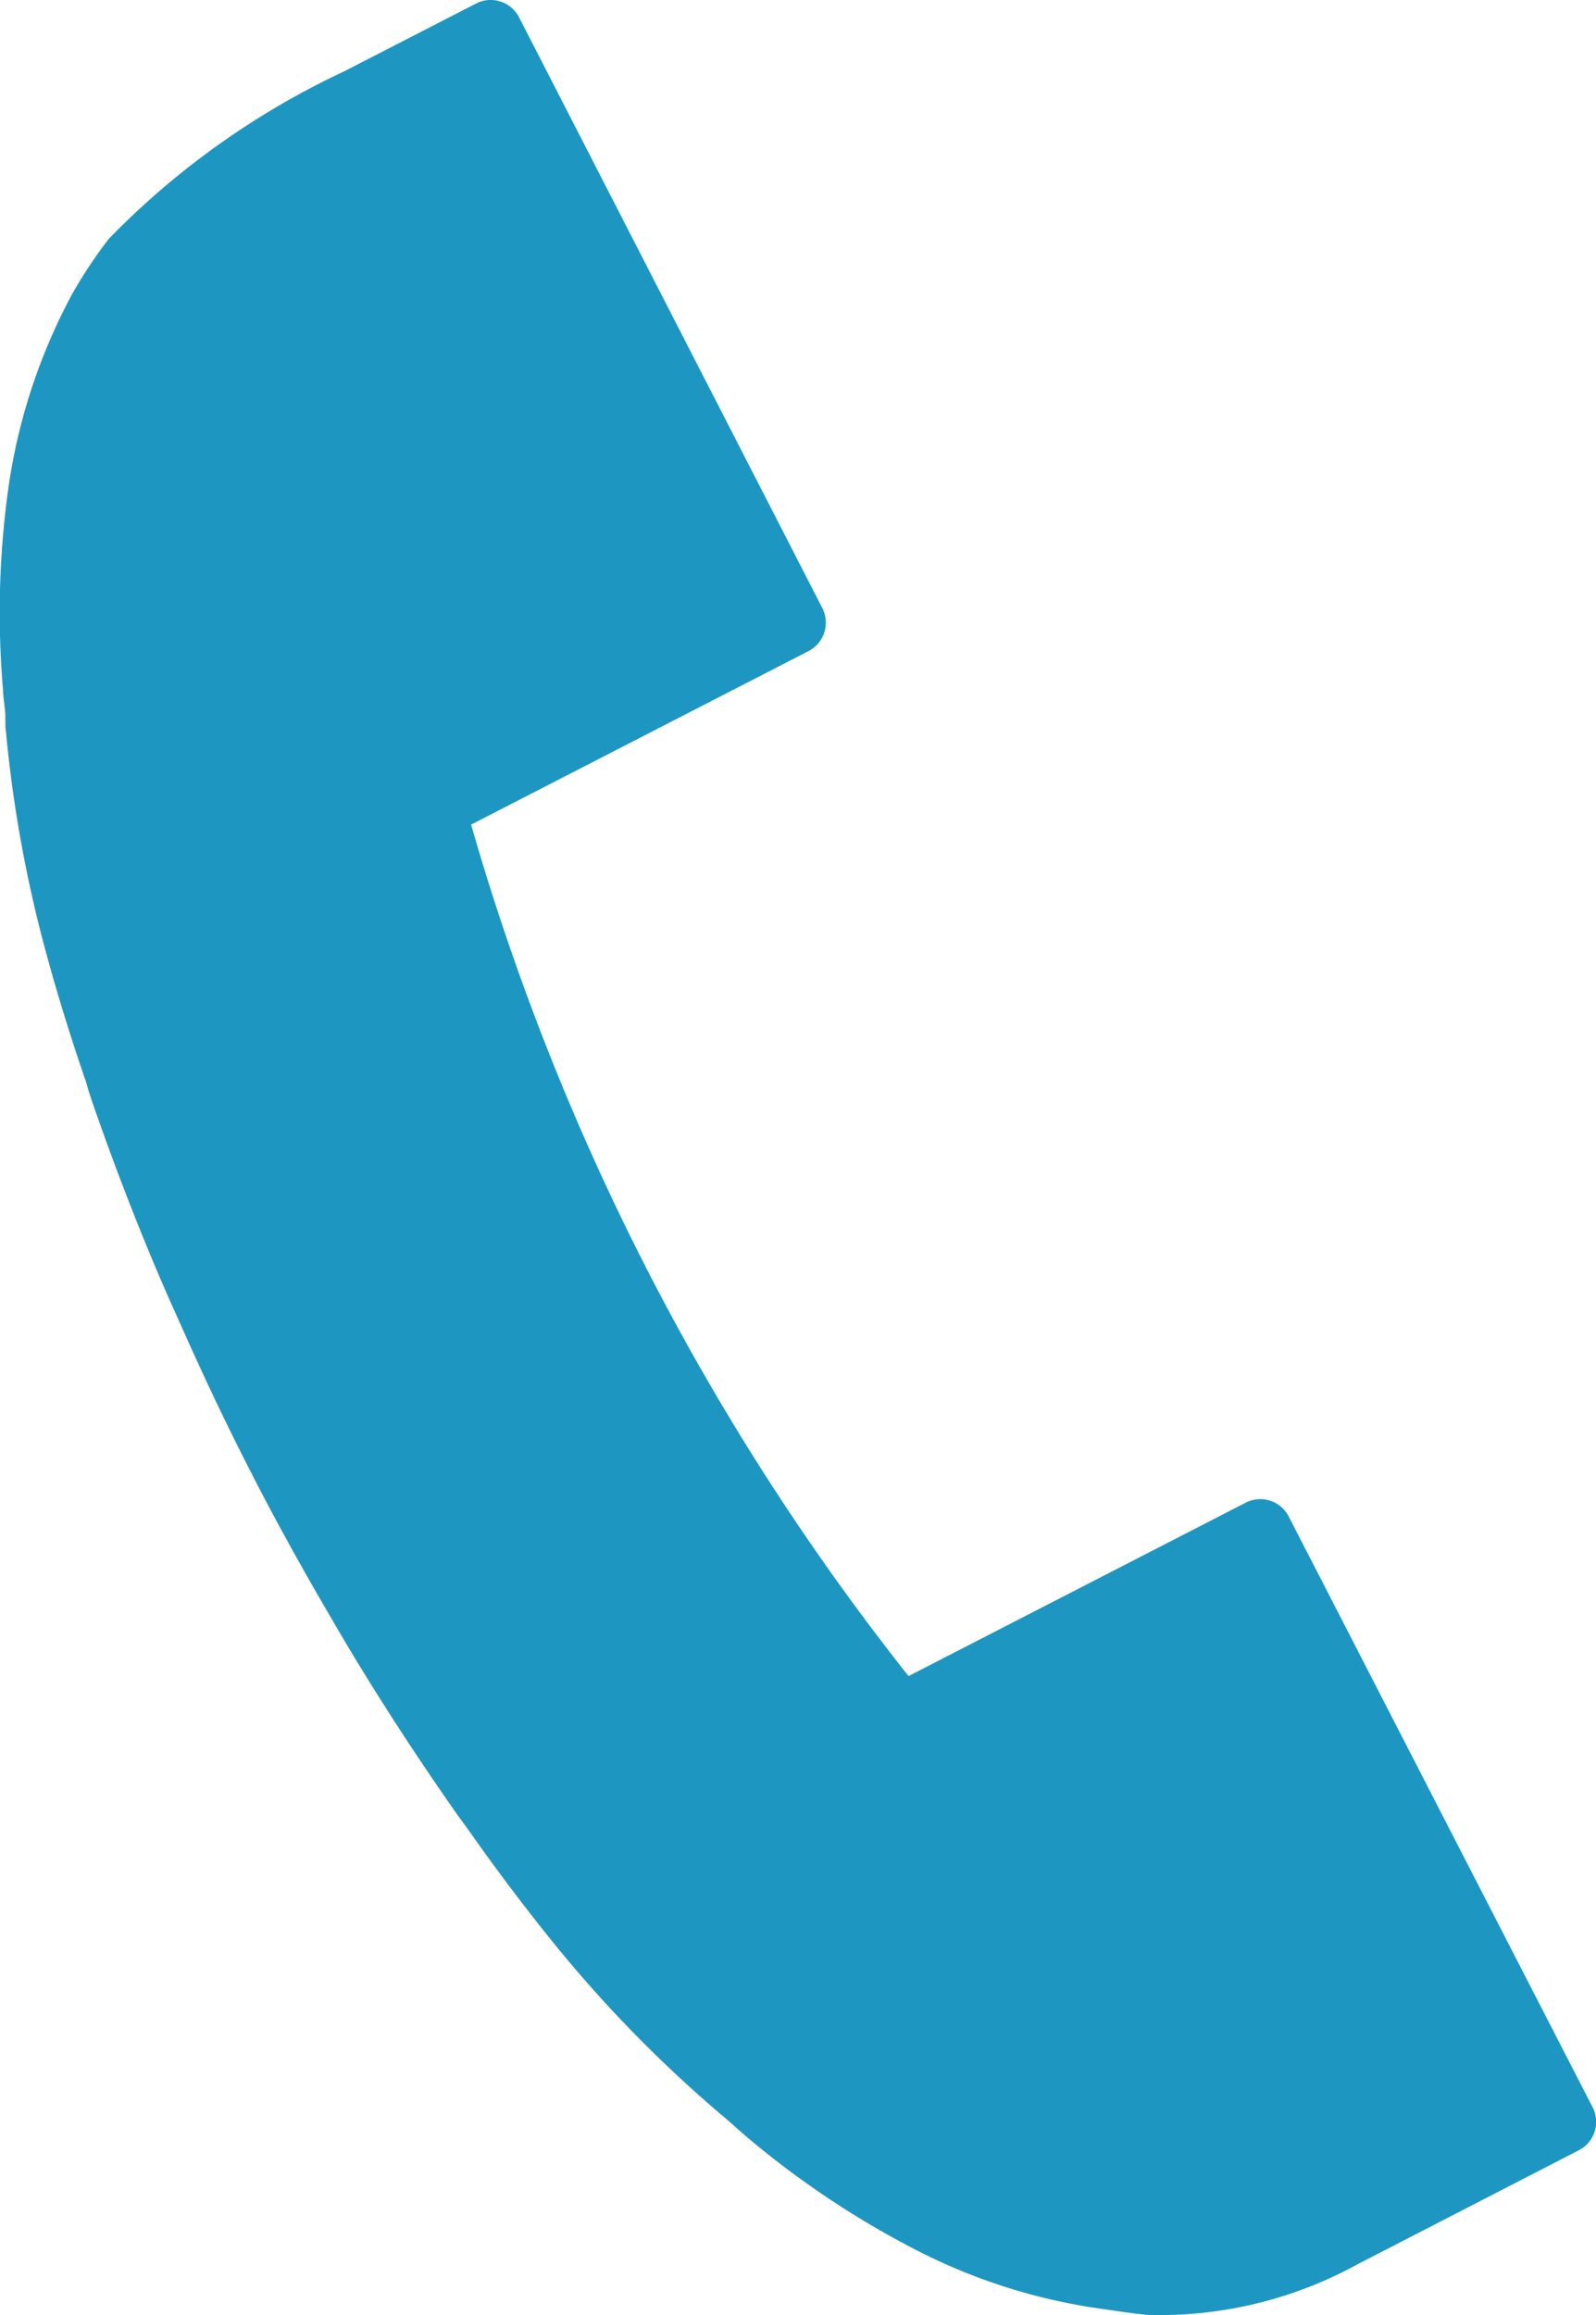 <svg id="グループ_1117" data-name="グループ 1117" xmlns="http://www.w3.org/2000/svg" xmlns:xlink="http://www.w3.org/1999/xlink" width="12.606" height="18.279" viewBox="0 0 12.606 18.279">
  <defs>
    <clipPath id="clip-path">
      <rect id="長方形_27" data-name="長方形 27" width="12.606" height="18.279" fill="#1d97c1"/>
    </clipPath>
  </defs>
  <g id="グループ_515" data-name="グループ 515" clip-path="url(#clip-path)">
    <path id="パス_27" data-name="パス 27" d="M9.841,11.864l-2.665,1.37A19.5,19.5,0,0,1,3.721,6.511l2.665-1.37a.253.253,0,0,0,.109-.34L4.1.137a.252.252,0,0,0-.34-.109L2.713.566A6.34,6.34,0,0,0,.859,1.886a3.768,3.768,0,0,0-.287.432,4.592,4.592,0,0,0-.5,1.495A7.1,7.1,0,0,0,.024,5.447c0,.044.008.088.012.132l.006.057c0,.017,0,.035,0,.052s0,.058.005.087A10.216,10.216,0,0,0,.364,7.522c.092.34.2.686.317,1.025L.7,8.614c.018.054.036.109.055.163.188.535.389,1.047.6,1.522l.083.185c.183.411.363.788.533,1.119l.021.04.025.05c.173.335.377.705.609,1.1l.006.011.087.148c.265.446.564.907.89,1.372.037.052.074.1.112.155l.038.053c.206.291.422.574.64.842a10.235,10.235,0,0,0,1.238,1.272L5.7,16.7l.035.029.051.045c.033.03.067.059.1.088a7.1,7.1,0,0,0,1.359.908,4.573,4.573,0,0,0,1.5.466c.107.017.213.031.319.042a3.25,3.25,0,0,0,1.659-.4l1.747-.9a.252.252,0,0,0,.109-.34l-2.4-4.664a.252.252,0,0,0-.34-.109" transform="translate(0 0)" fill="#1d97c1"/>
  </g>
</svg>
